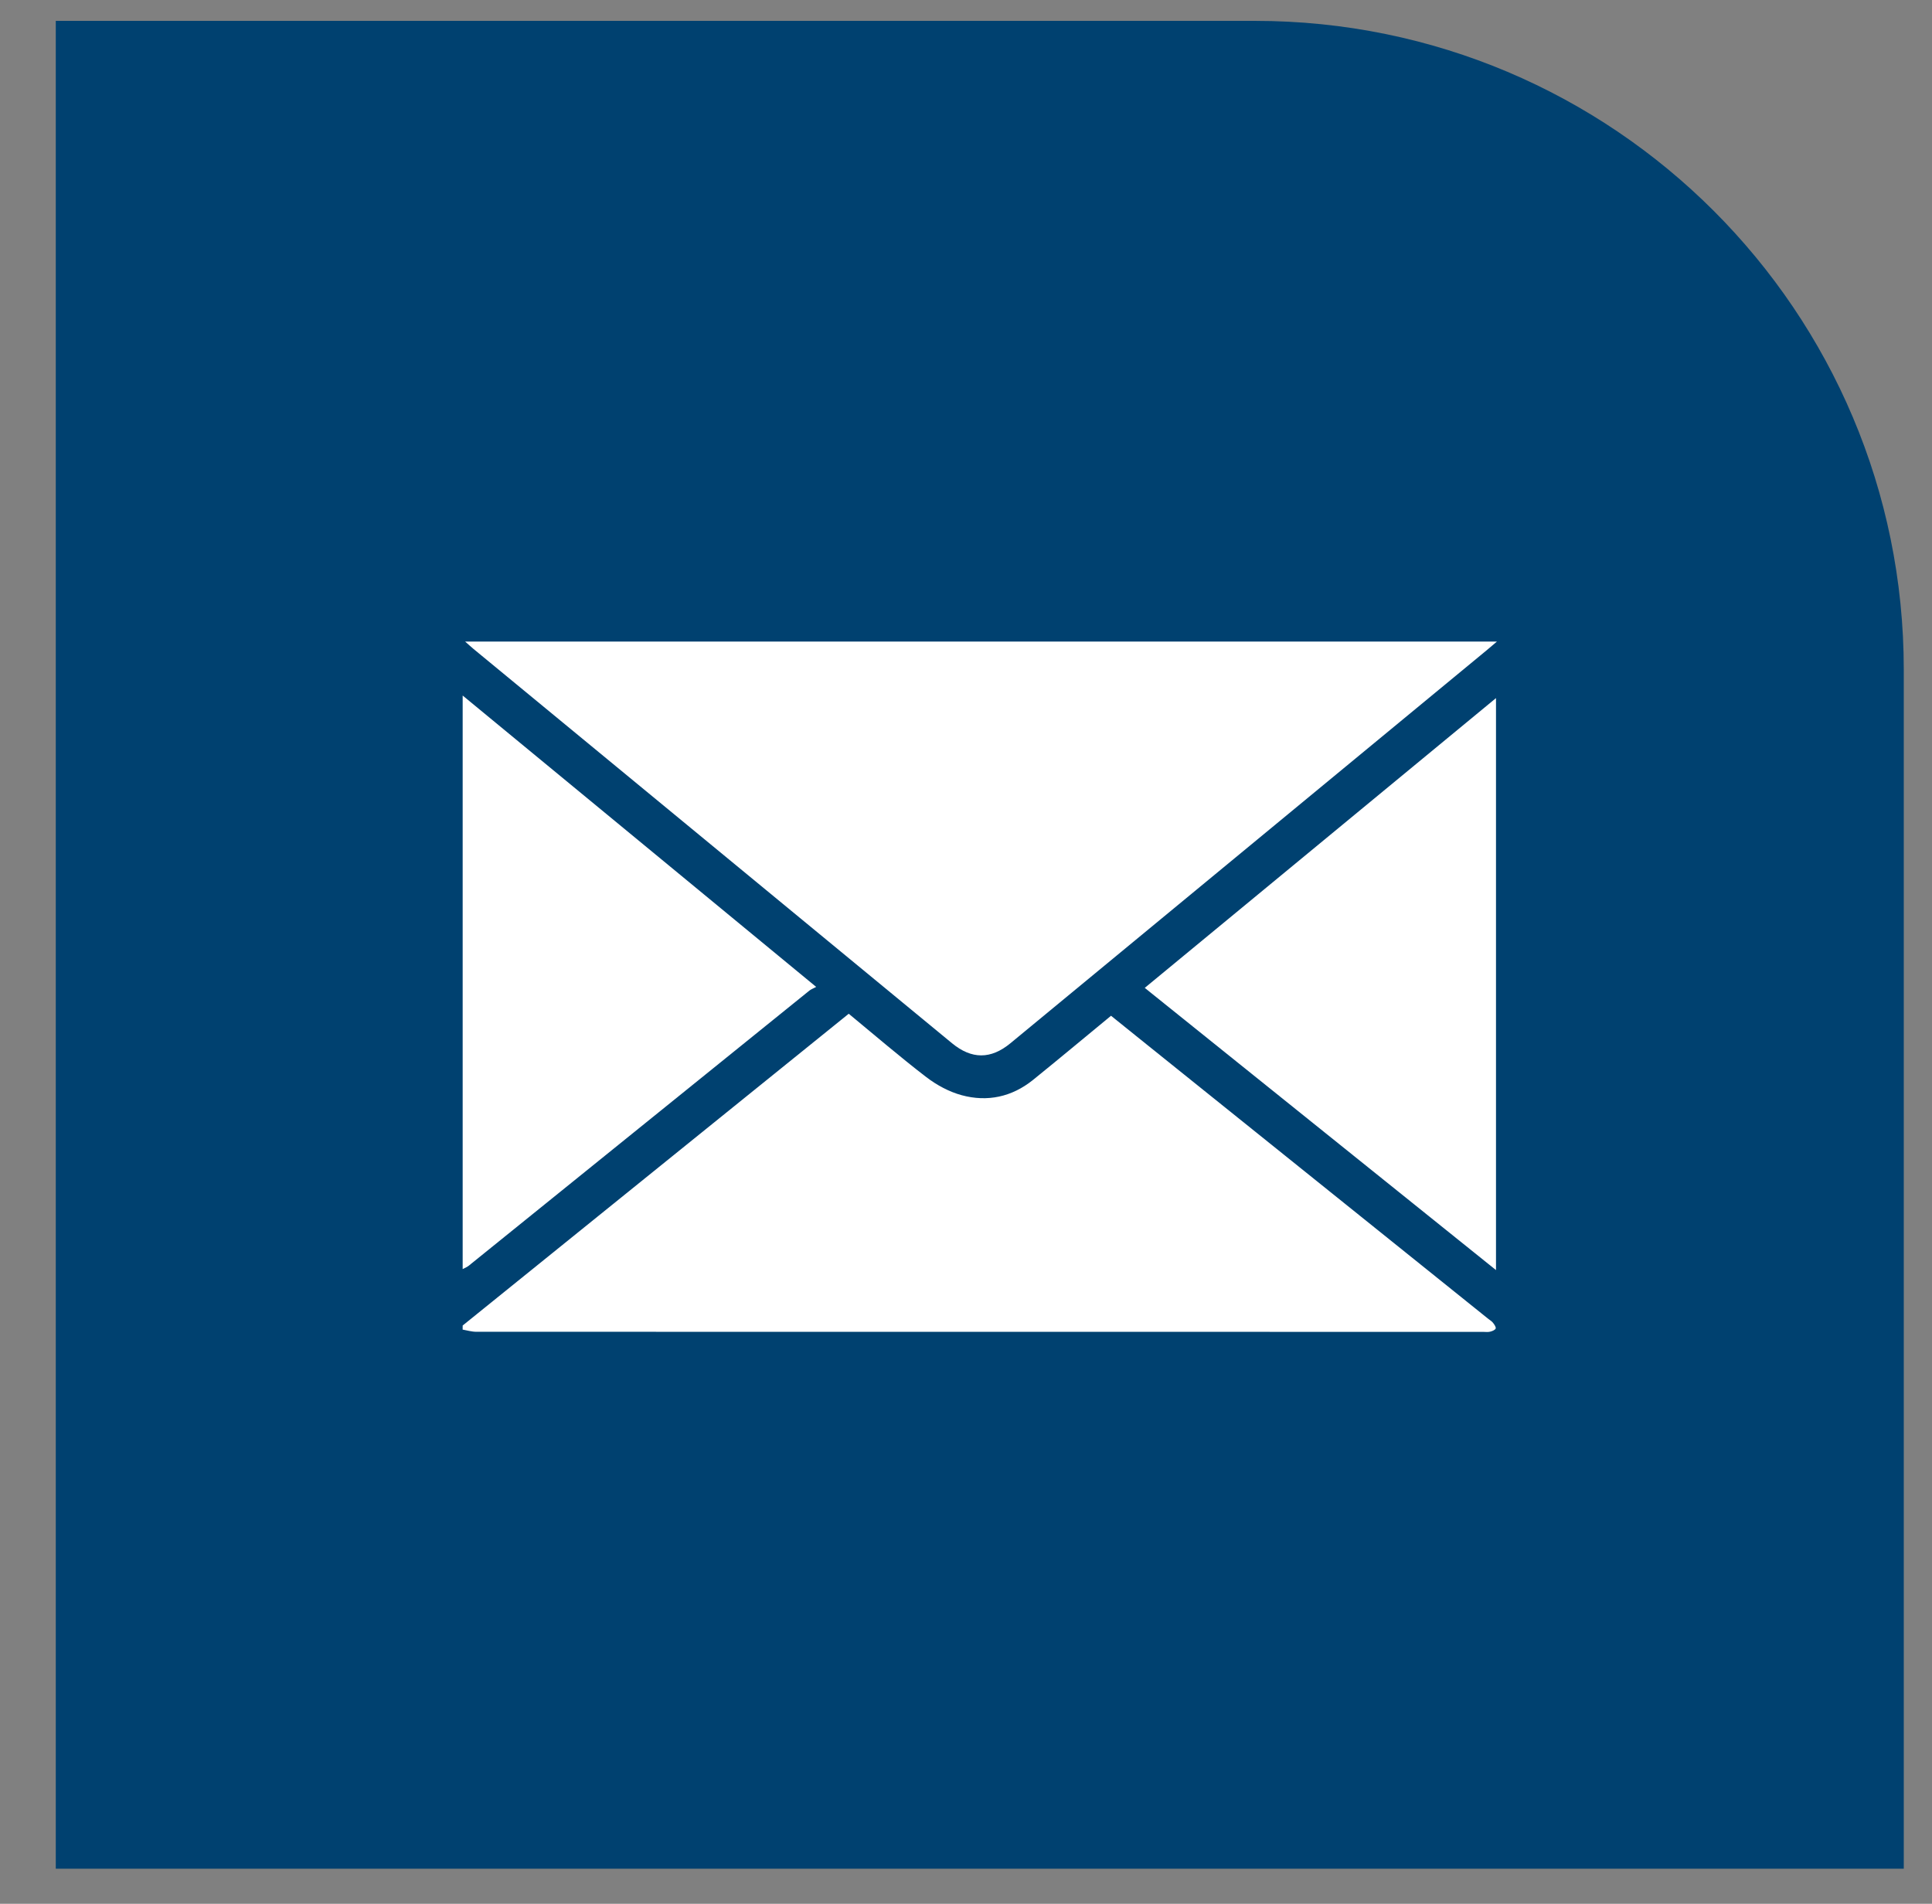 <?xml version="1.0" encoding="utf-8"?>
<!-- Generator: Adobe Illustrator 16.0.0, SVG Export Plug-In . SVG Version: 6.00 Build 0)  -->
<!DOCTYPE svg PUBLIC "-//W3C//DTD SVG 1.1 Basic//EN" "http://www.w3.org/Graphics/SVG/1.1/DTD/svg11-basic.dtd">
<svg version="1.1" baseProfile="basic" id="Layer_1" xmlns:x="http://ns.adobe.com/Extensibility/1.0/" xmlns:i="http://ns.adobe.com/AdobeIllustrator/10.0/" xmlns:graph="http://ns.adobe.com/Graphs/1.0/"
	 xmlns="http://www.w3.org/2000/svg" xmlns:xlink="http://www.w3.org/1999/xlink" x="0px" y="0px" width="46px" height="45.333px"
	 viewBox="0 0 46 45.333" xml:space="preserve">
<rect x="0" y="0" width="46" height="45.333" fill="#808080" stroke="none"/>
<path fill="#004170" d="M45.328,44.497h-44v-44h28.553c8.531,0,15.447,6.916,15.447,15.447V44.497z"/>
<g>
	<path fill="#FFFFFF" d="M11.016,31.563c3.06-2.471,6.119-4.941,9.192-7.424c0.62,0.511,1.22,1.028,1.848,1.51
		c0.247,0.189,0.543,0.349,0.842,0.43c0.612,0.166,1.194,0.041,1.696-0.363c0.616-0.498,1.225-1.007,1.859-1.529
		c0.286,0.23,0.571,0.459,0.856,0.689c2.71,2.178,5.421,4.355,8.132,6.533c0.037,0.029,0.082,0.055,0.109,0.092
		c0.031,0.039,0.074,0.104,0.061,0.134c-0.018,0.038-0.084,0.063-0.134,0.075c-0.054,0.013-0.111,0.004-0.167,0.004
		c-7.99,0-15.98,0-23.97-0.002c-0.108,0-0.216-0.033-0.325-0.052C11.016,31.628,11.016,31.596,11.016,31.563z"/>
	<path fill="#FFFFFF" d="M11.016,16.562c2.788,2.297,5.575,4.595,8.417,6.938c-0.065,0.035-0.12,0.055-0.162,0.088
		c-2.705,2.184-5.409,4.369-8.113,6.553c-0.042,0.033-0.094,0.053-0.142,0.078C11.016,25.665,11.016,21.113,11.016,16.562z"/>
	<path fill="#FFFFFF" d="M35.641,15.277c-0.115,0.098-0.179,0.151-0.242,0.205c-3.781,3.12-7.561,6.24-11.342,9.36
		c-0.465,0.384-0.921,0.385-1.389,0c-3.801-3.131-7.603-6.265-11.403-9.397c-0.054-0.045-0.105-0.093-0.19-0.168
		C19.265,15.277,27.416,15.277,35.641,15.277z"/>
	<path fill="#FFFFFF" d="M27.256,23.523c2.793-2.305,5.564-4.591,8.363-6.9c0,4.548,0,9.058,0,13.62
		C32.821,27.995,30.045,25.765,27.256,23.523z"/>
</g>
</svg>
